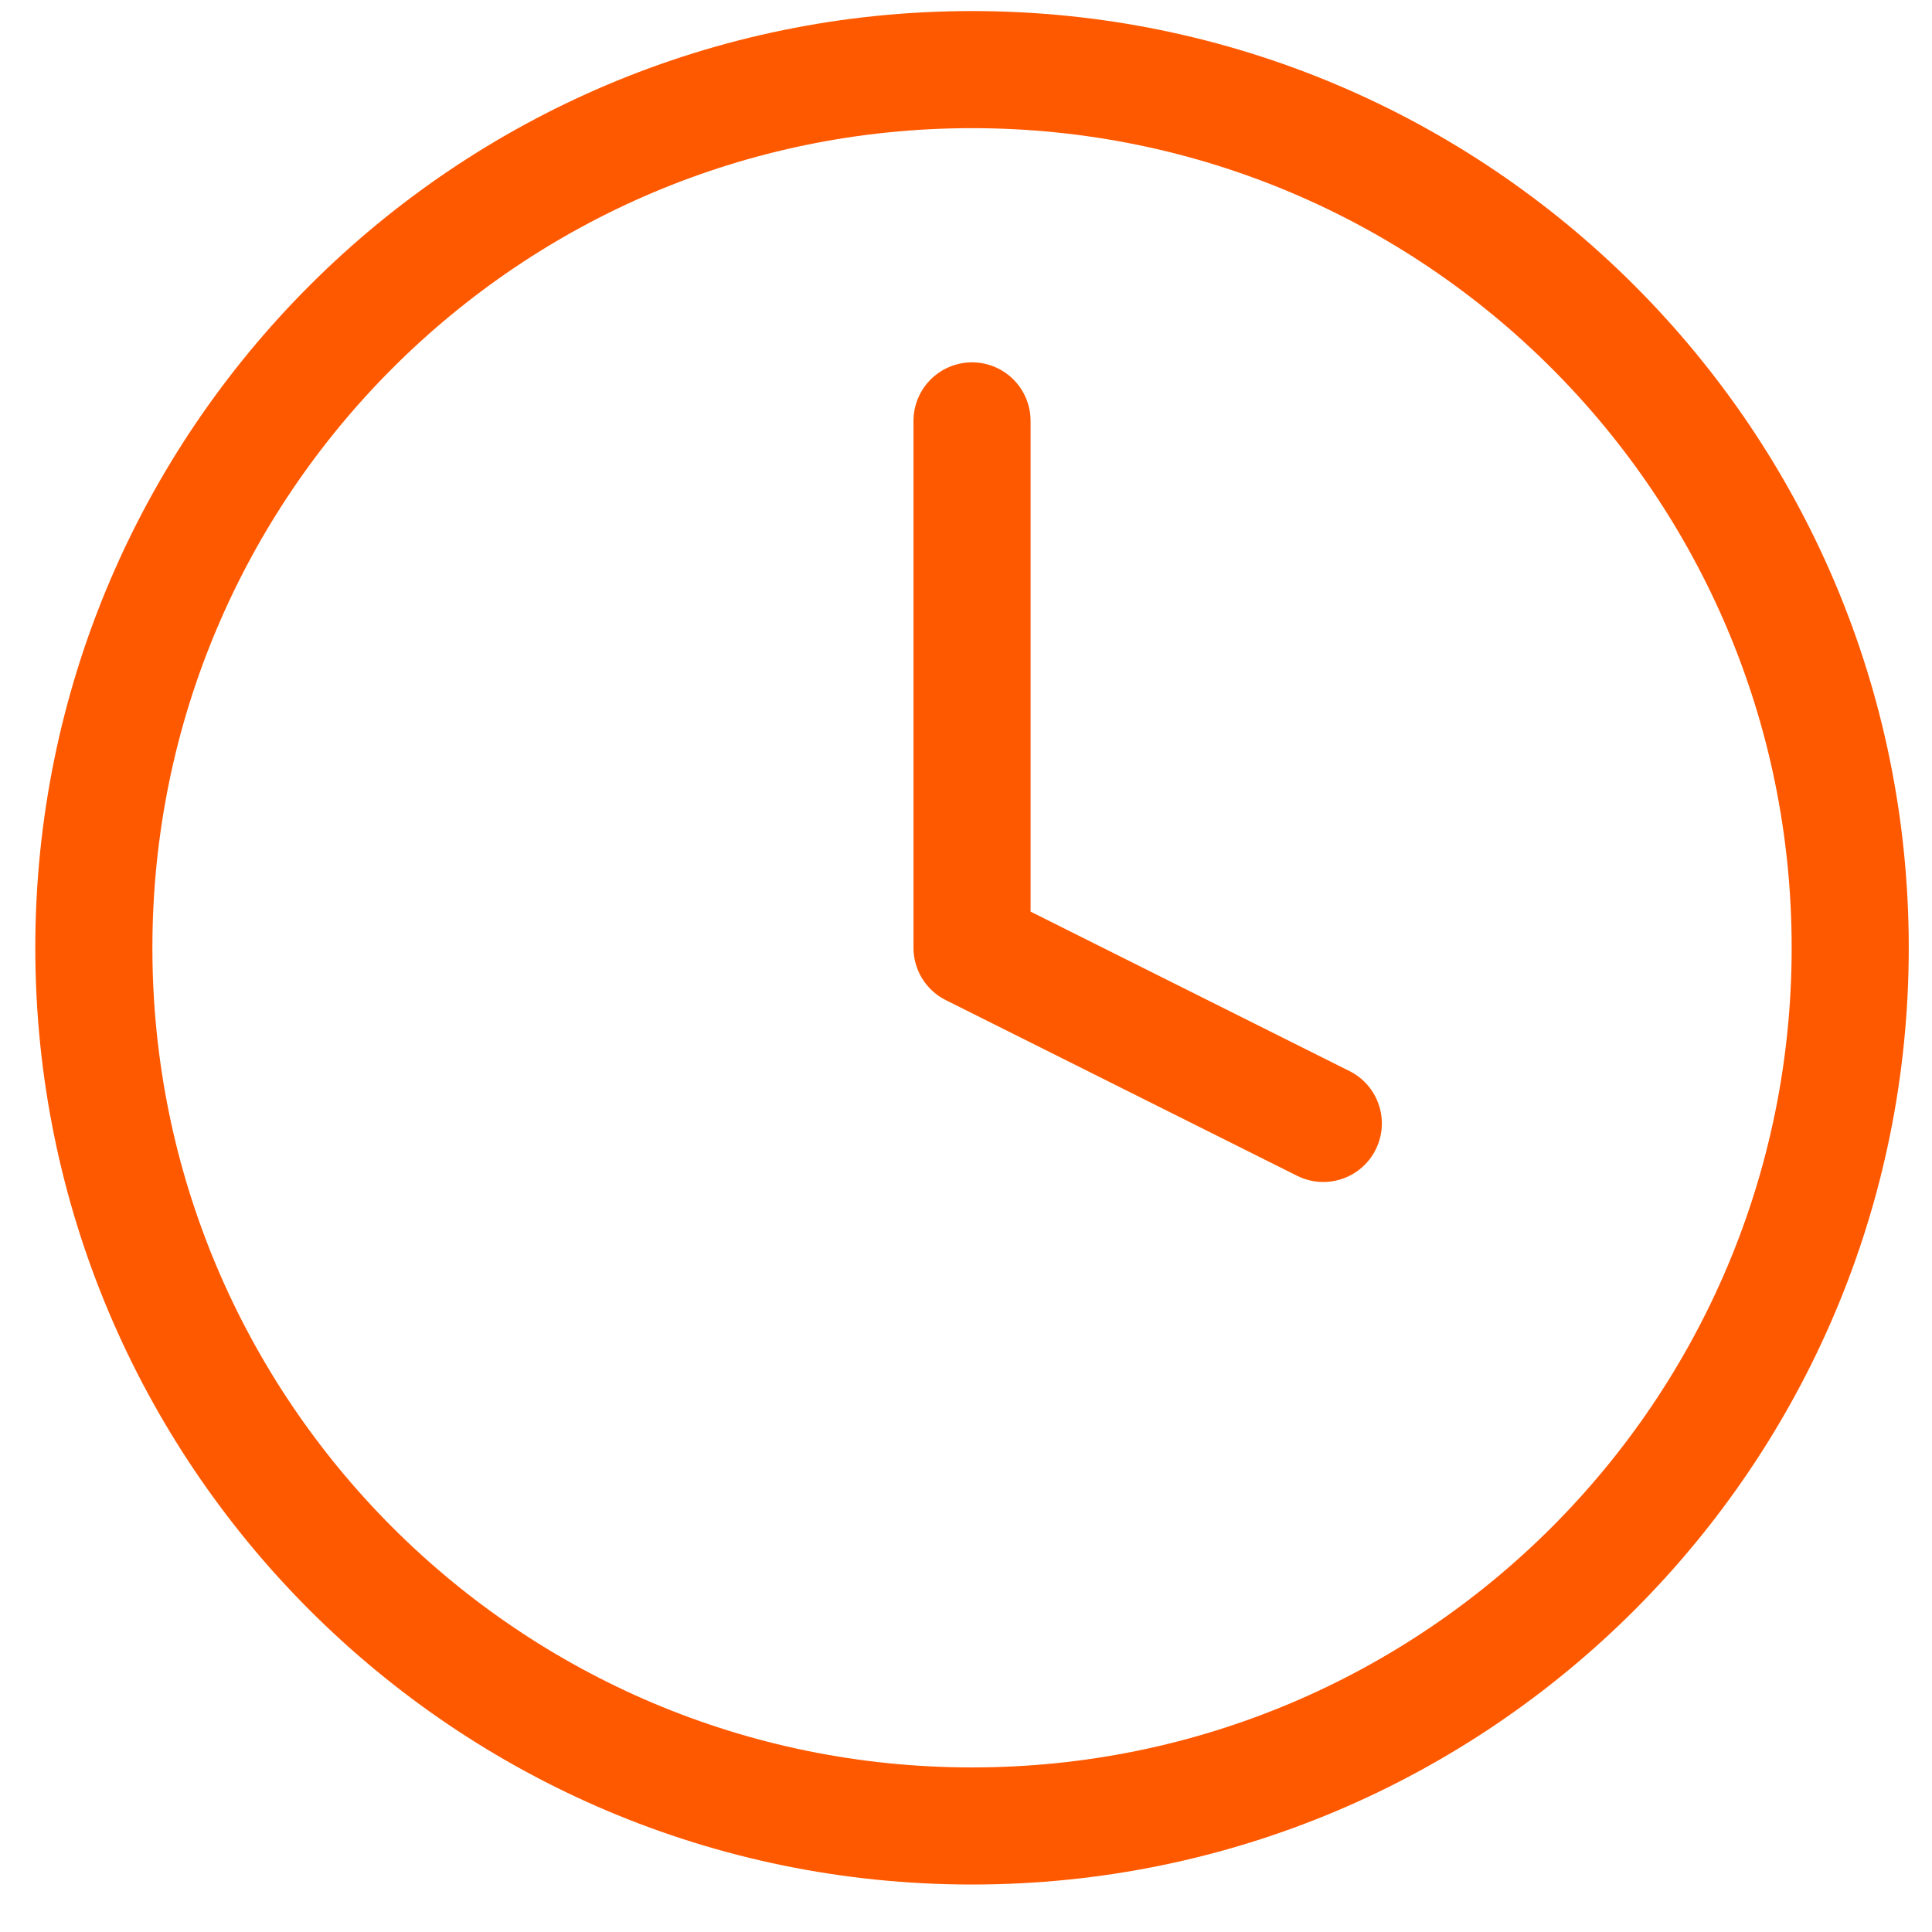 <?xml version="1.0" encoding="UTF-8"?> <svg xmlns="http://www.w3.org/2000/svg" width="33" height="33" viewBox="0 0 33 33" fill="none"><path d="M16.603 31.189C24.887 31.189 31.603 24.474 31.603 16.189C31.603 7.905 24.887 1.189 16.603 1.189C8.319 1.189 1.603 7.905 1.603 16.189C1.603 24.474 8.319 31.189 16.603 31.189Z" stroke="#FF5900" stroke-width="2" stroke-linecap="round" stroke-linejoin="round"></path><path d="M16.603 7.189V16.189L22.603 19.189" stroke="#FF5900" stroke-width="2" stroke-linecap="round" stroke-linejoin="round"></path></svg> 